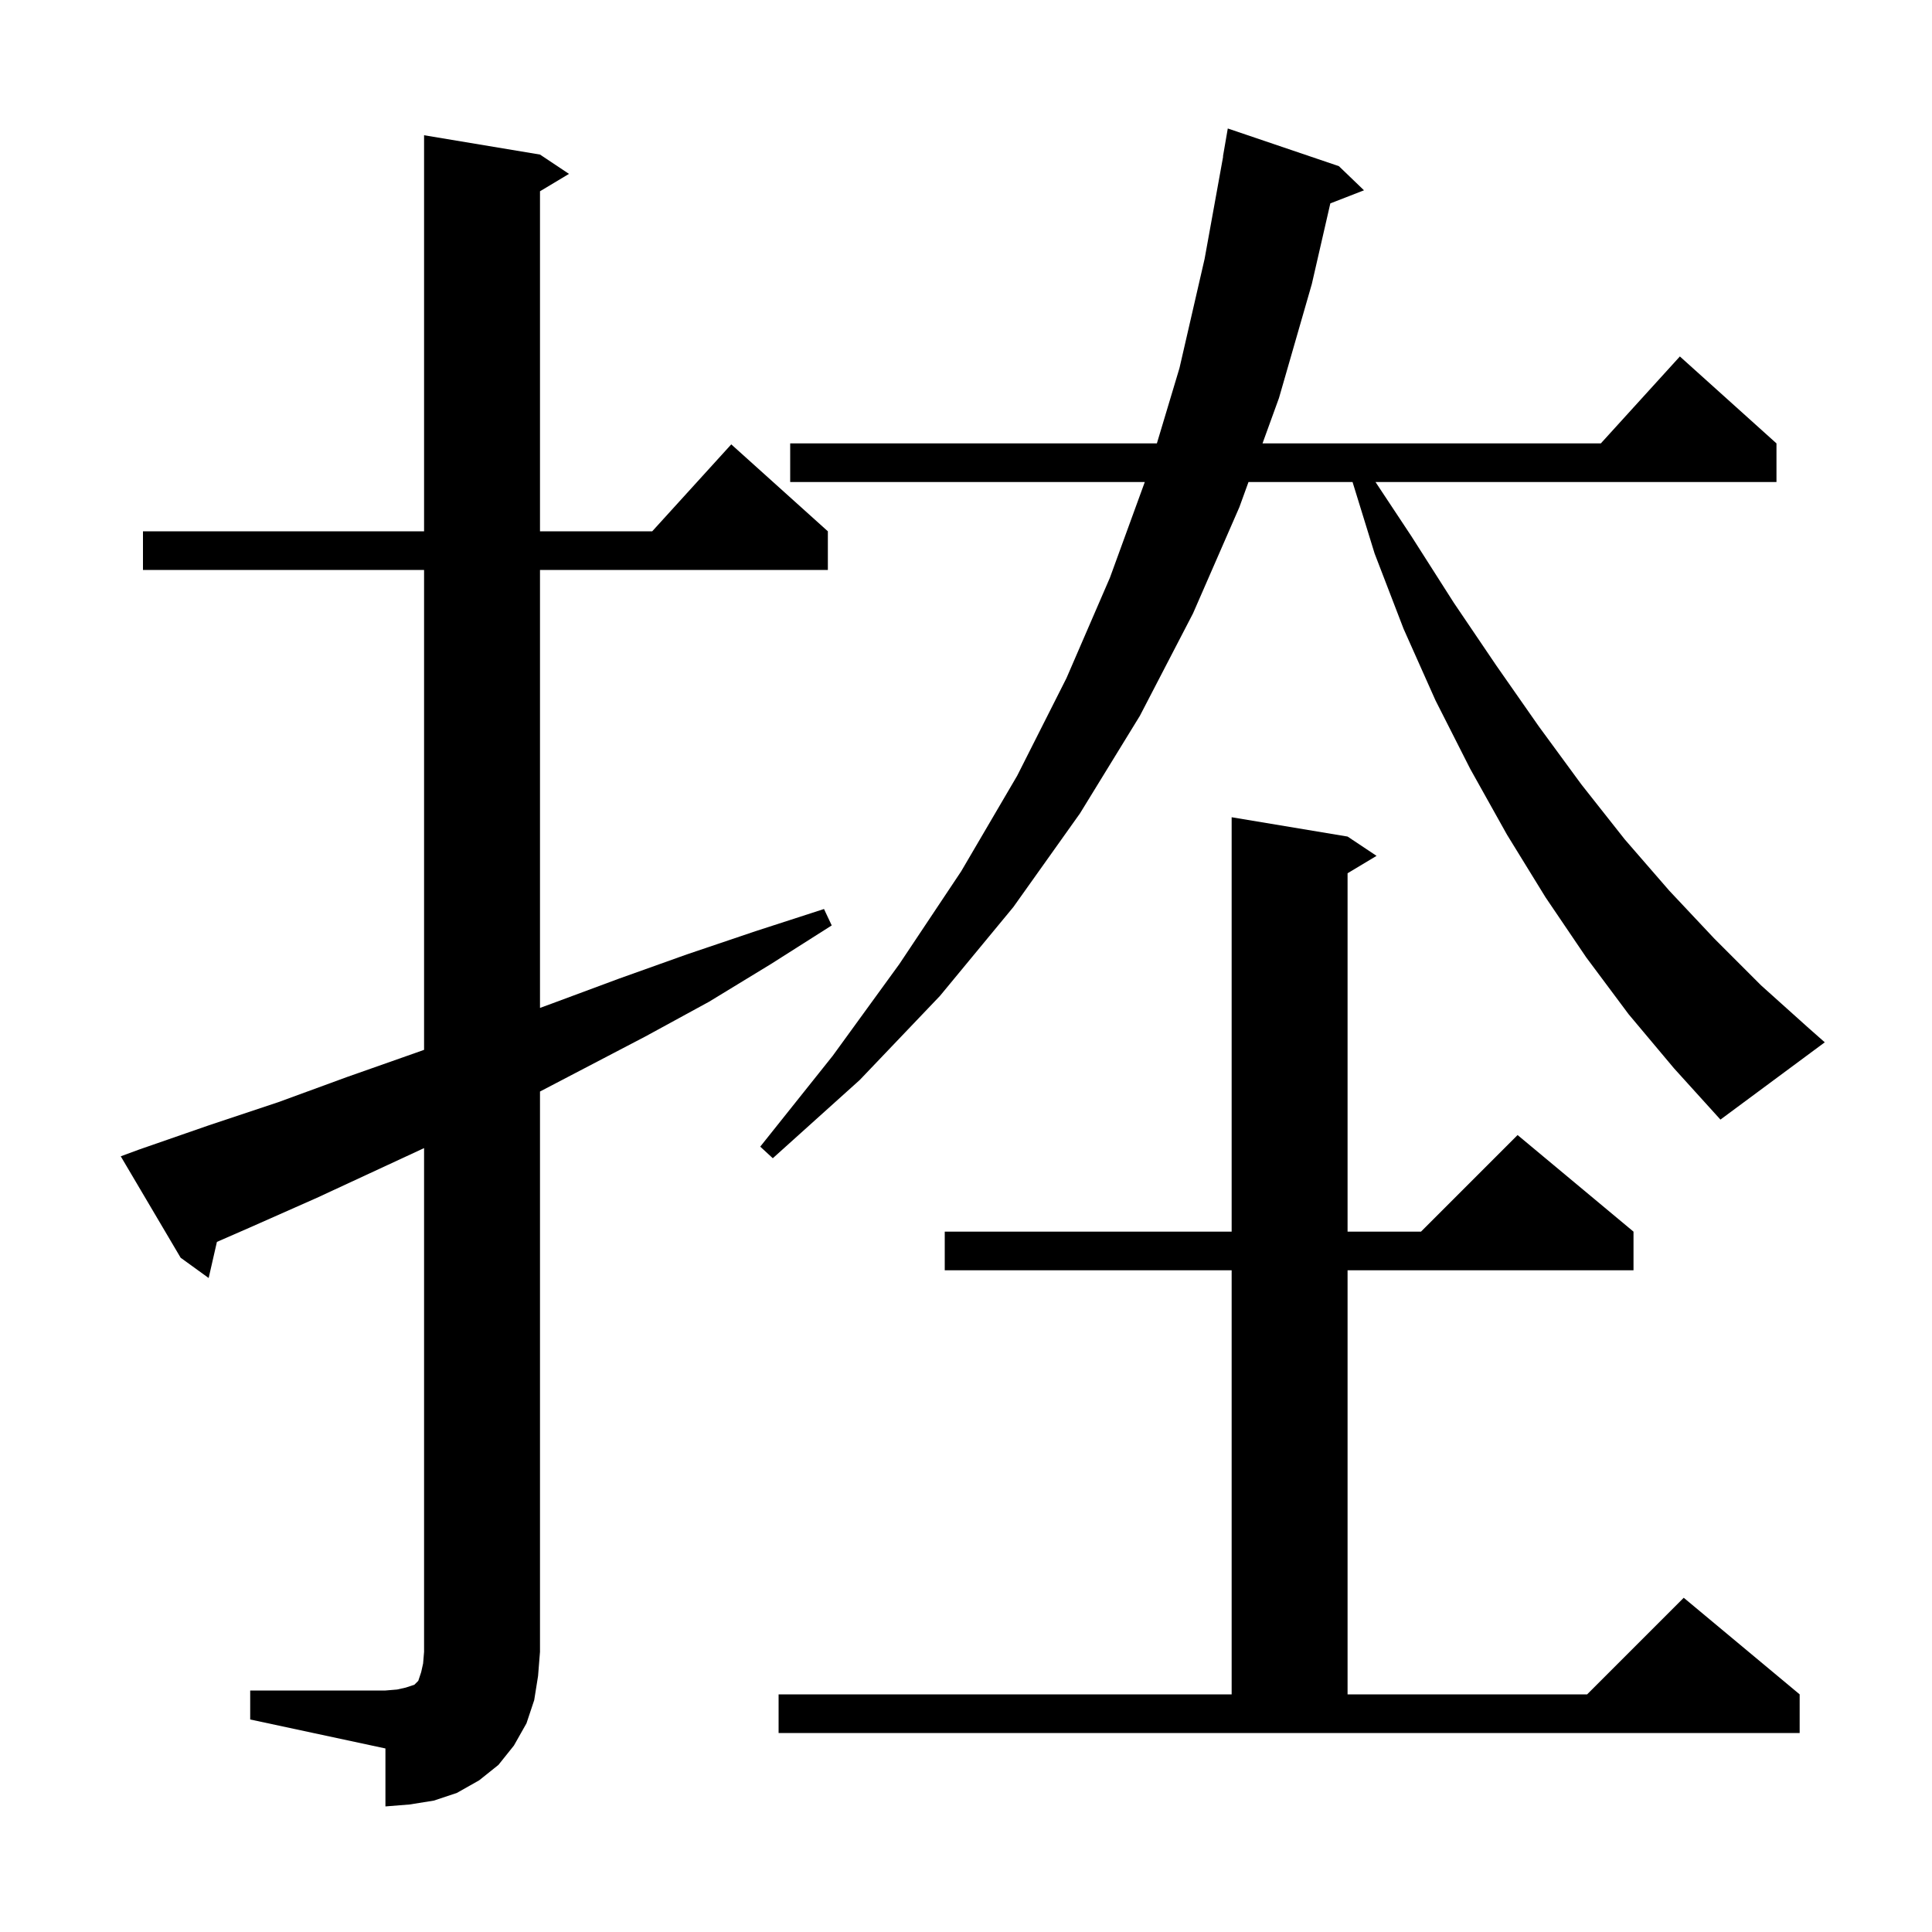 <svg xmlns="http://www.w3.org/2000/svg" xmlns:xlink="http://www.w3.org/1999/xlink" version="1.1" baseProfile="full" viewBox="0 0 200 200" width="200" height="200"><g fill="currentColor"><path d="M 25.9 175.0 L 39.9 175.0 L 41.1 174.9 L 42.0 174.7 L 42.9 174.4 L 43.3 174.0 L 43.6 173.1 L 43.8 172.2 L 43.9 171.0 L 43.9 118.852 L 32.8 124.0 L 25.8 127.1 L 22.455 128.561 L 21.6 132.3 L 18.7 130.2 L 12.5 119.7 L 14.4 119.0 L 21.6 116.5 L 28.8 114.1 L 35.9 111.5 L 43.0 109.0 L 43.9 108.679 L 43.9 59.0 L 14.8 59.0 L 14.8 55.0 L 43.9 55.0 L 43.9 14.0 L 55.9 16.0 L 58.9 18.0 L 55.9 19.8 L 55.9 55.0 L 67.518 55.0 L 75.7 46.0 L 85.7 55.0 L 85.7 59.0 L 55.9 59.0 L 55.9 104.339 L 57.1 103.9 L 64.1 101.3 L 71.1 98.8 L 78.2 96.4 L 85.3 94.1 L 86.1 95.8 L 79.8 99.8 L 73.4 103.7 L 66.8 107.3 L 55.9 112.994 L 55.9 171.0 L 55.7 173.5 L 55.3 176.0 L 54.5 178.4 L 53.2 180.7 L 51.6 182.7 L 49.6 184.3 L 47.3 185.6 L 44.9 186.4 L 42.4 186.8 L 39.9 187.0 L 39.9 181.0 L 25.9 178.0 Z M 80.6 175.4 L 127.5 175.4 L 127.5 131.5 L 97.8 131.5 L 97.8 127.5 L 127.5 127.5 L 127.5 84.6 L 139.5 86.6 L 142.5 88.6 L 139.5 90.4 L 139.5 127.5 L 147.1 127.5 L 157.1 117.5 L 169.1 127.5 L 169.1 131.5 L 139.5 131.5 L 139.5 175.4 L 164.3 175.4 L 174.3 165.4 L 186.3 175.4 L 186.3 179.4 L 80.6 179.4 Z M 168.6 105.0 L 164.2 99.1 L 160.0 92.9 L 156.0 86.4 L 152.2 79.6 L 148.6 72.5 L 145.3 65.1 L 142.3 57.3 L 140.016 49.9 L 129.243 49.9 L 128.3 52.5 L 123.5 63.5 L 118.0 74.1 L 111.8 84.2 L 104.9 93.9 L 97.3 103.1 L 89.0 111.8 L 80.0 119.9 L 78.7 118.7 L 86.2 109.3 L 93.1 99.8 L 99.5 90.2 L 105.3 80.3 L 110.4 70.2 L 114.9 59.8 L 118.508 49.9 L 81.8 49.9 L 81.8 45.9 L 119.76 45.9 L 122.1 38.1 L 124.7 26.8 L 126.619 16.202 L 126.6 16.2 L 127.1 13.3 L 138.6 17.2 L 141.2 19.7 L 137.715 21.055 L 135.8 29.4 L 132.4 41.2 L 130.695 45.9 L 165.718 45.9 L 173.9 36.9 L 183.9 45.9 L 183.9 49.9 L 142.393 49.9 L 146.1 55.5 L 150.5 62.4 L 154.9 68.9 L 159.3 75.2 L 163.7 81.2 L 168.2 86.9 L 172.8 92.2 L 177.5 97.2 L 182.3 102.0 L 187.2 106.4 L 188.9 107.9 L 178.1 115.9 L 173.3 110.6 Z "/></g></svg>